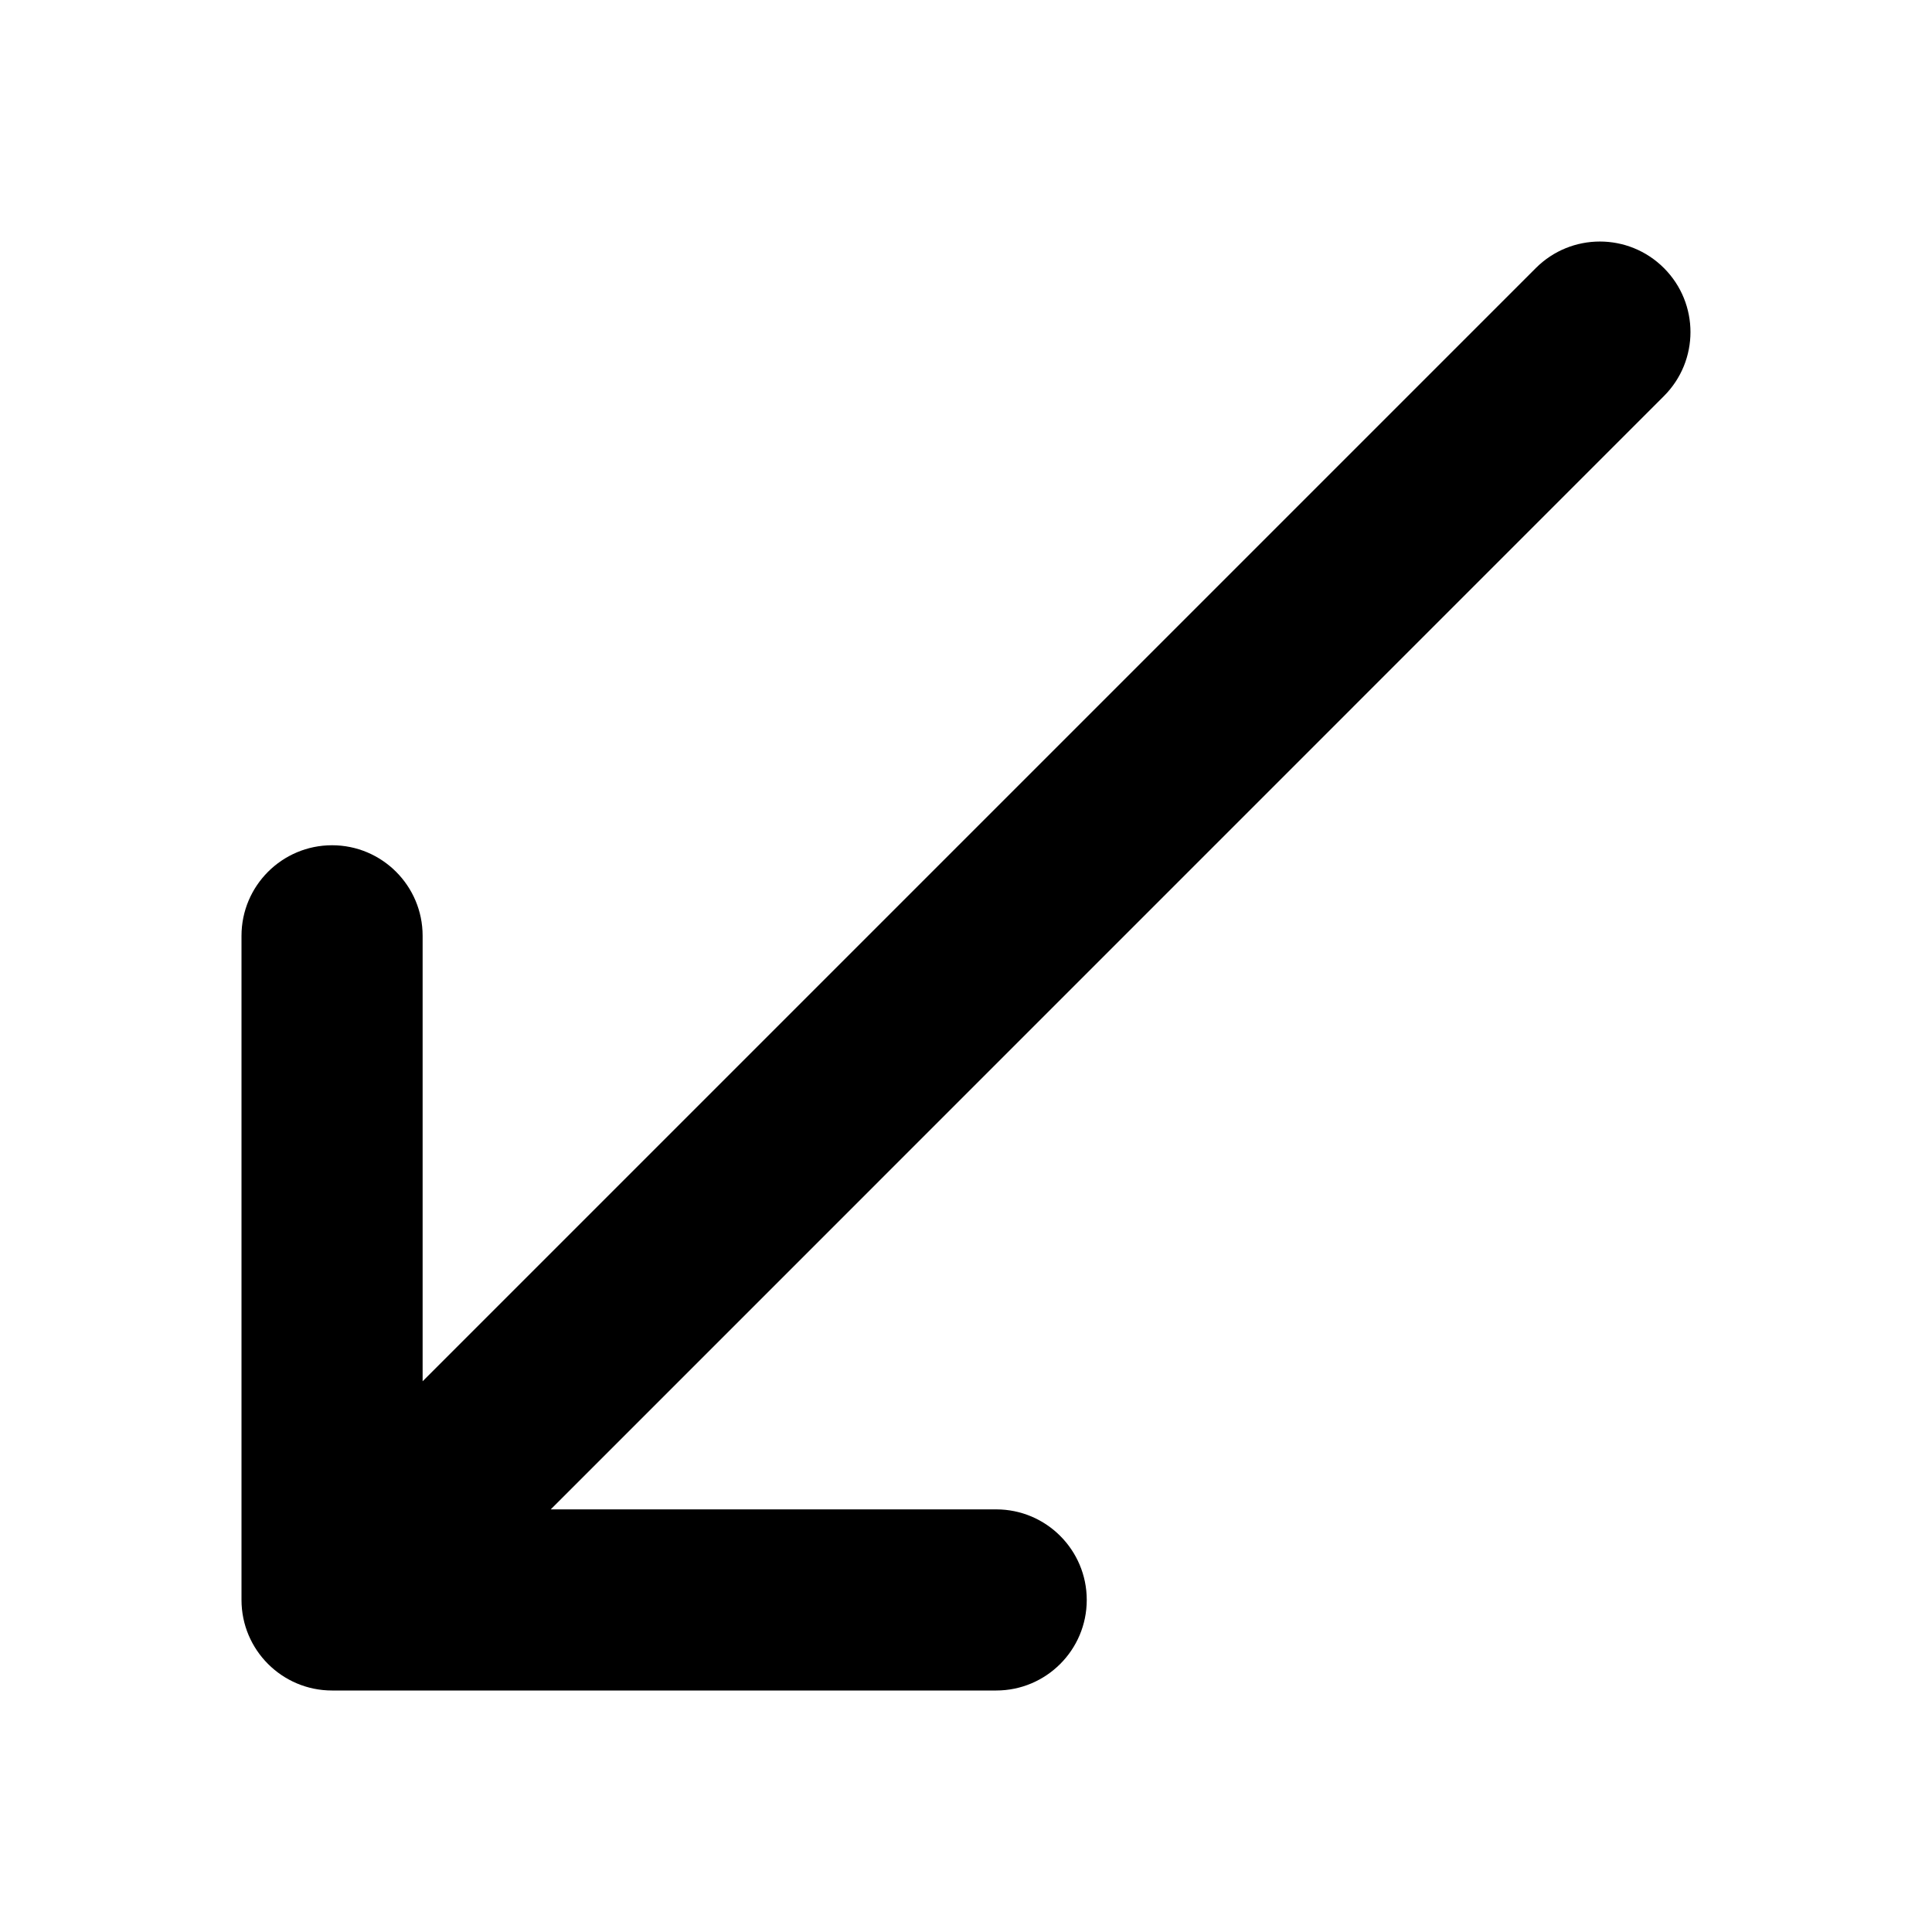 <svg xmlns="http://www.w3.org/2000/svg" viewBox="0 0 16 16" fill="none"><path d="M9 13.25C9 13.664 8.664 14 8.25 14H2.75C2.336 14 2 13.664 2 13.25V7.75C2 7.336 2.336 7 2.75 7C3.164 7 3.5 7.336 3.5 7.75V11.439L12.719 2.22C13.012 1.927 13.487 1.927 13.78 2.22C14.073 2.513 14.073 2.987 13.78 3.28L4.561 12.5H8.25C8.664 12.5 9 12.836 9 13.25Z" fill="currentColor"/></svg>